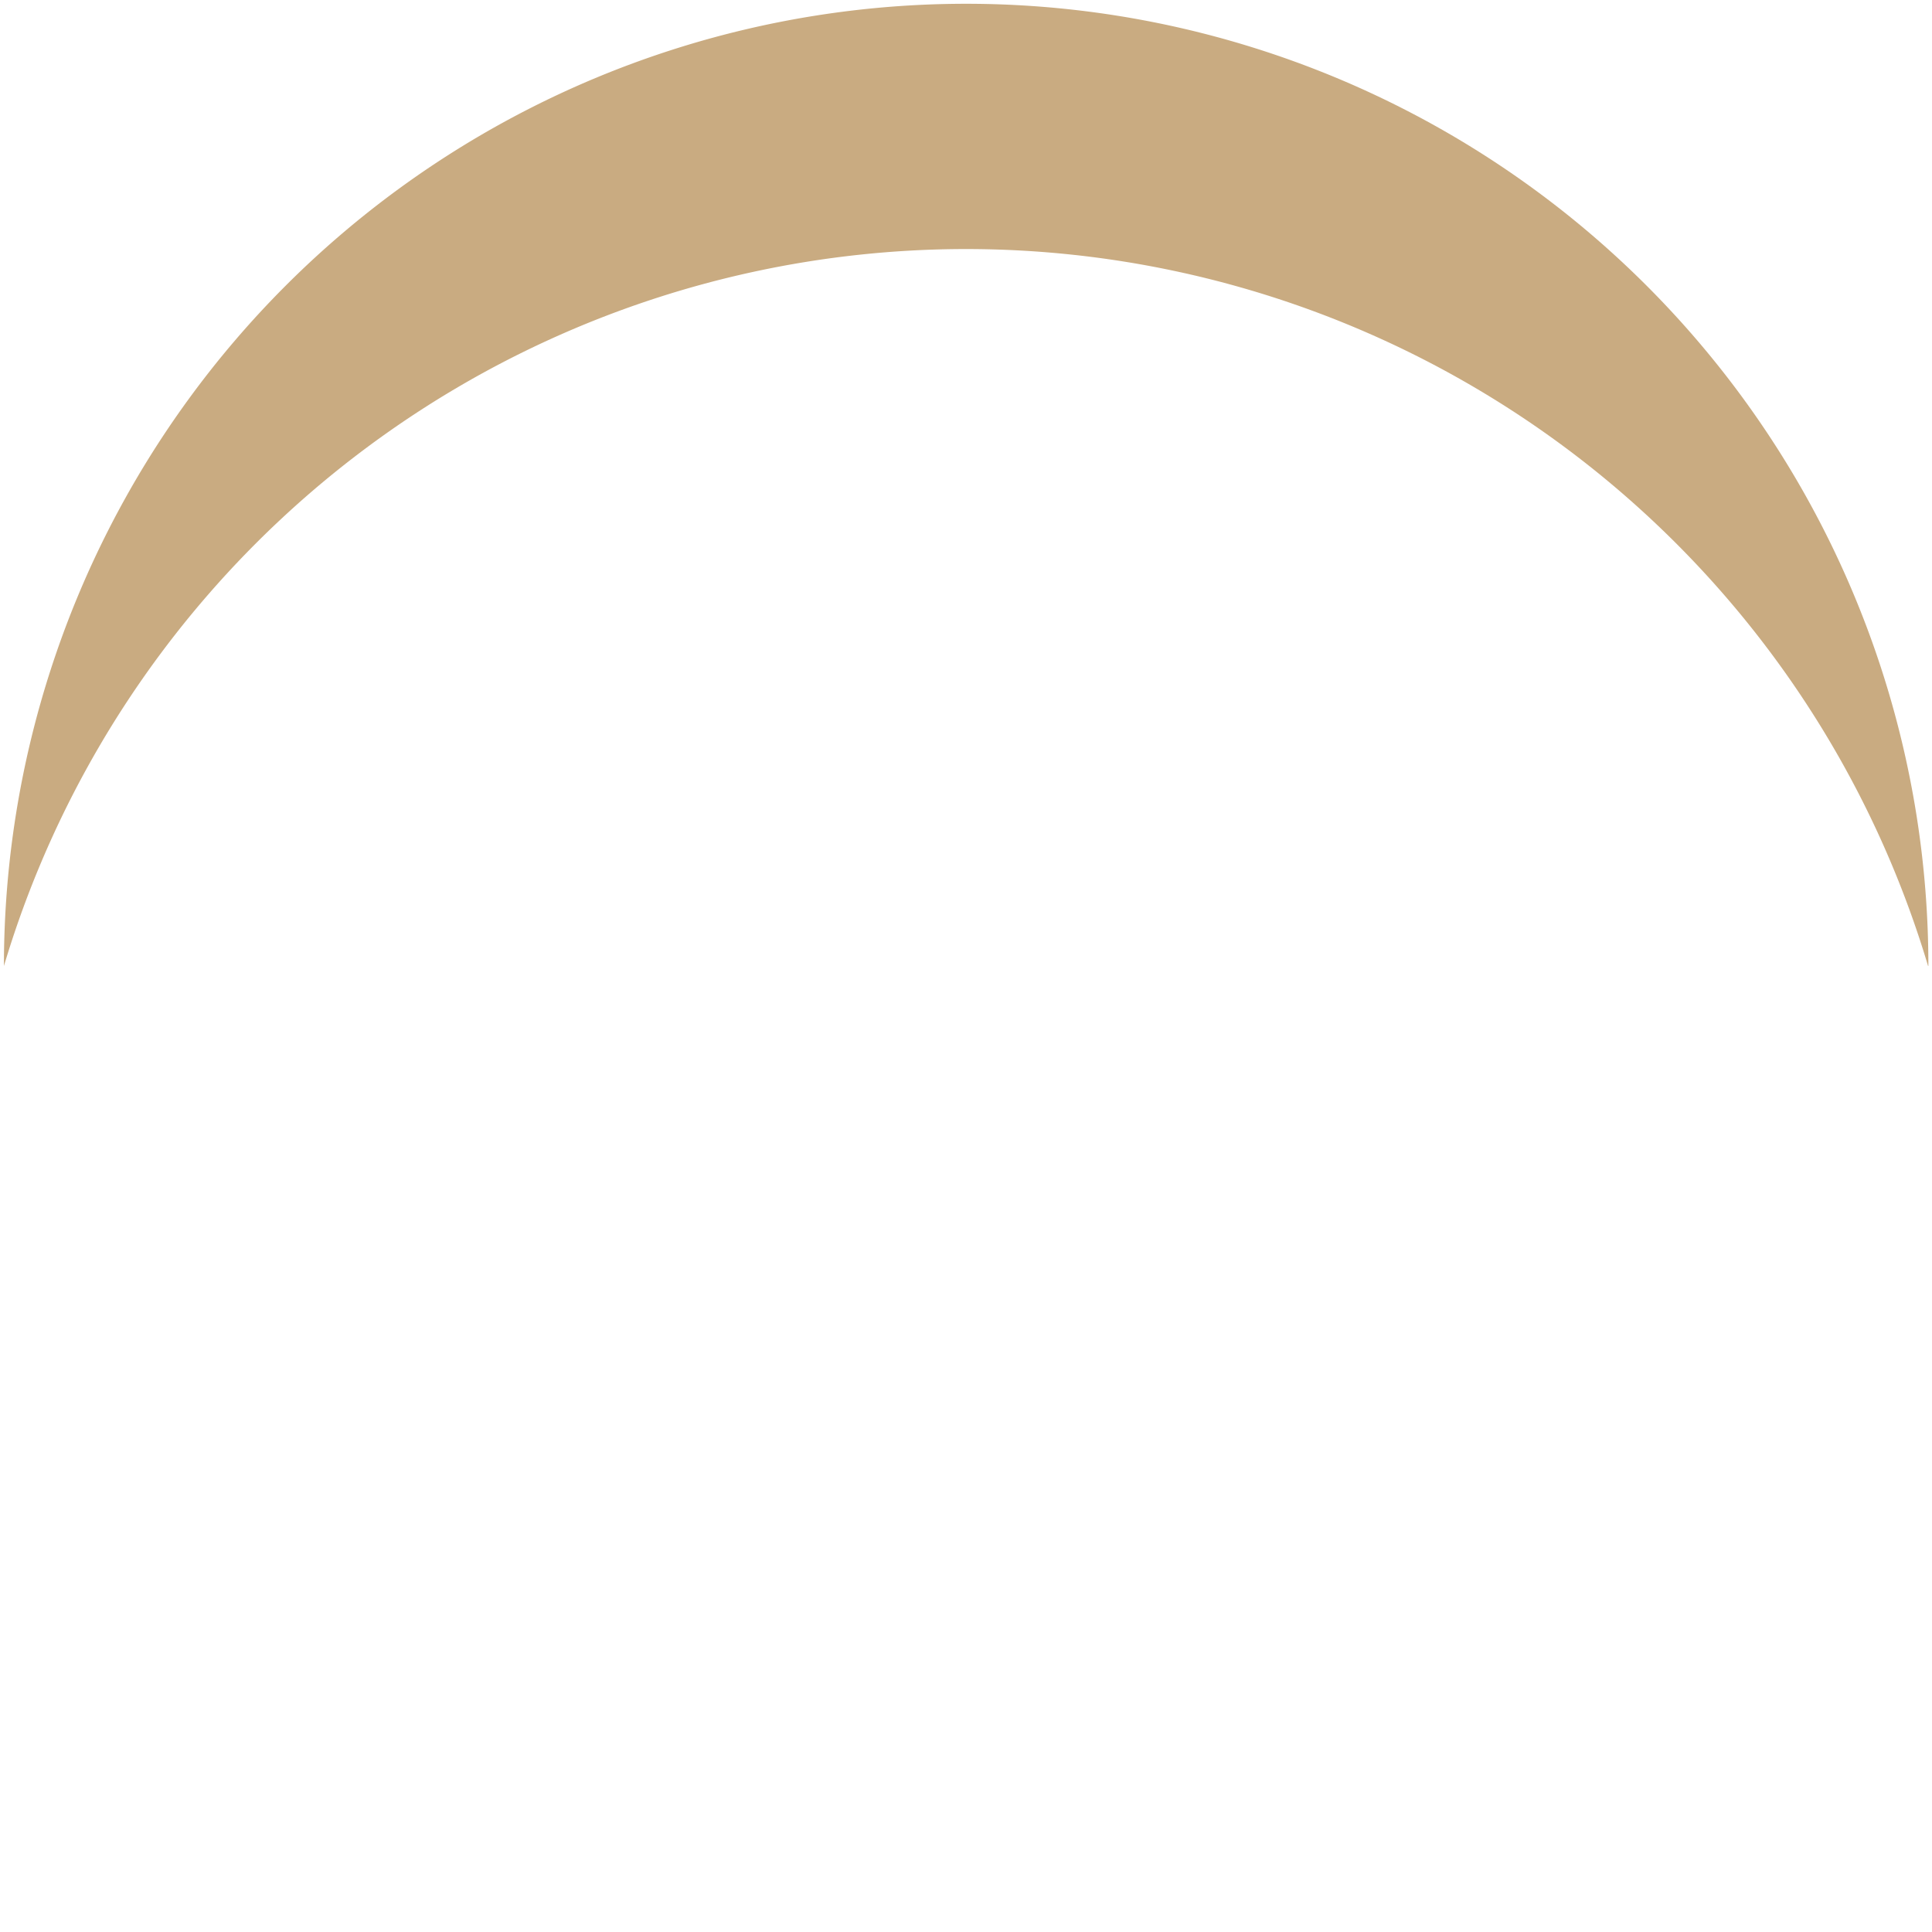 <?xml version="1.0" encoding="UTF-8" standalone="no"?><svg xmlns:svg="http://www.w3.org/2000/svg" xmlns="http://www.w3.org/2000/svg" xmlns:xlink="http://www.w3.org/1999/xlink" version="1.0" width="50px" height="50px" viewBox="0 0 128 128" xml:space="preserve"><g><path d="M64 16.5A66.53 66.53 0 0 0 .26 64a63.75 63.75 0 0 1 127.5 0h-.02A66.53 66.53 0 0 0 64 16.5z" fill="#c9ab81"/><animateTransform attributeName="transform" type="rotate" from="0 64 64" to="360 64 64" dur="1800ms" repeatCount="indefinite"></animateTransform></g></svg>